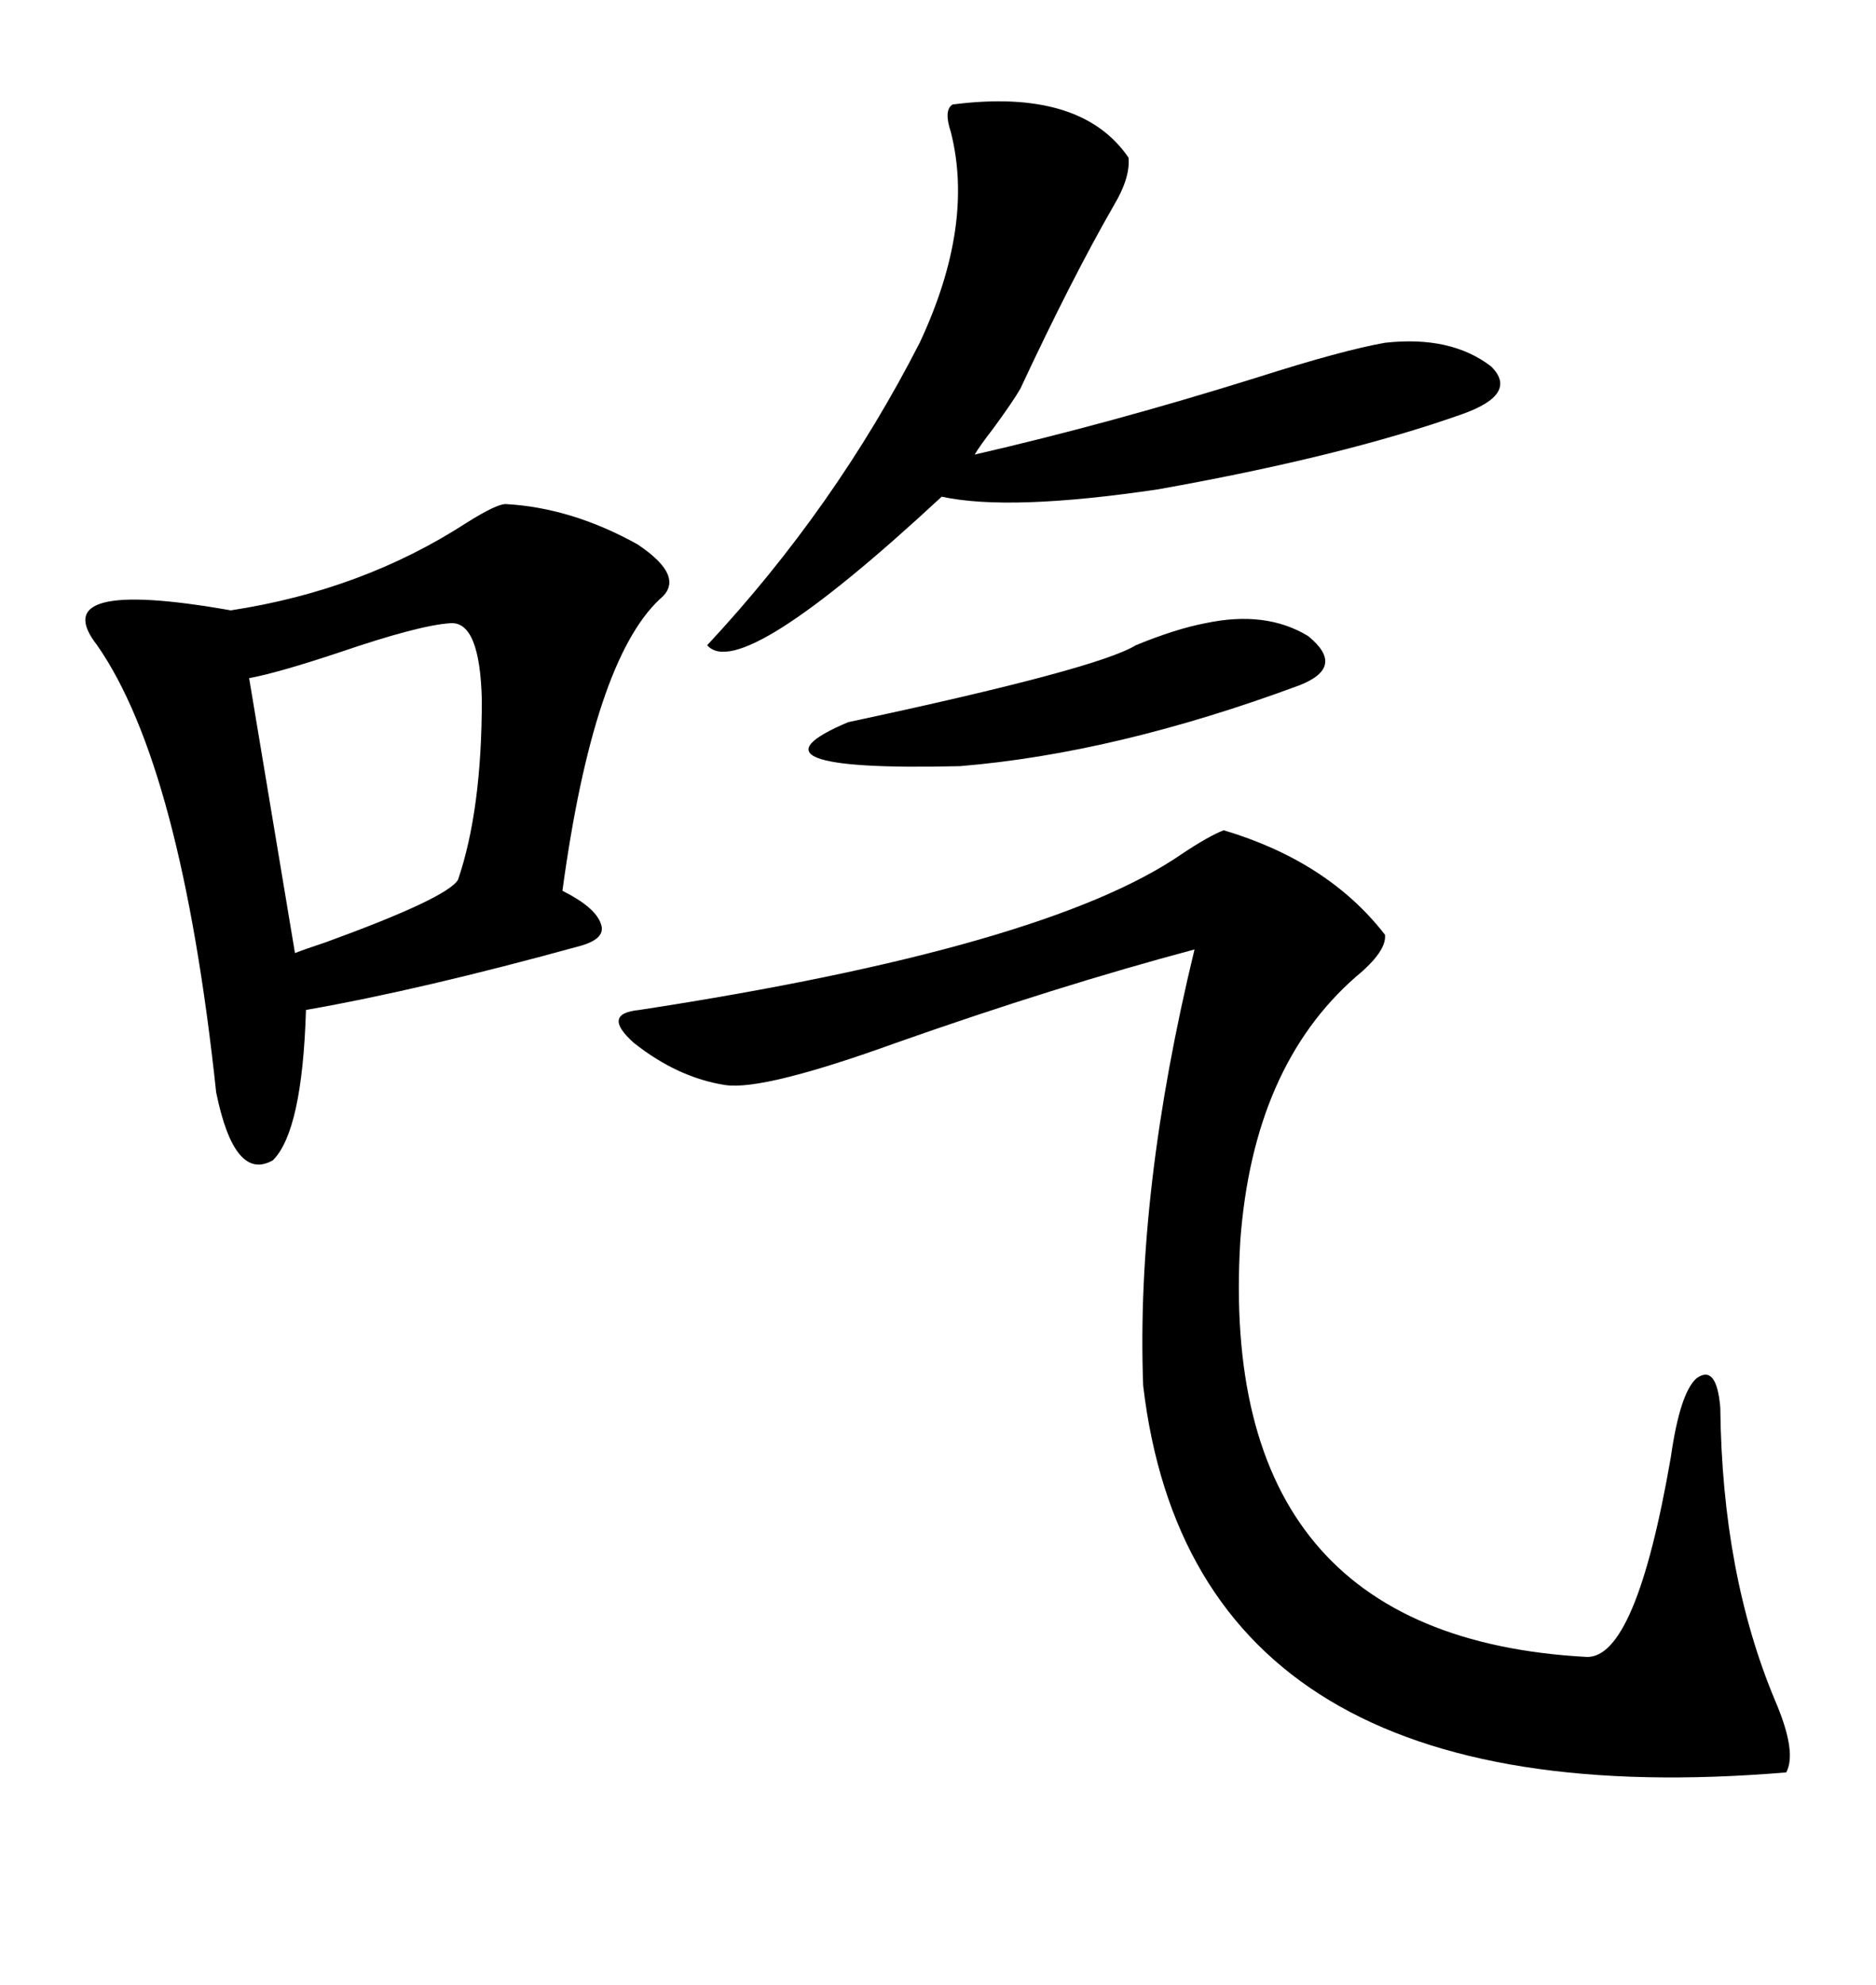 <svg xmlns="http://www.w3.org/2000/svg" xmlns:xlink="http://www.w3.org/1999/xlink" width="300" height="317.285"><path d="M195.70 132.71L195.70 132.71Q212.40 137.70 221.48 149.41L221.48 149.41Q221.78 152.05 216.80 156.15L216.80 156.15Q200.39 170.51 198.34 198.34L198.34 198.34Q194.53 261.62 253.71 264.84L253.71 264.84Q261.62 265.14 267.19 232.91L267.19 232.91Q268.65 222.66 271.29 220.31L271.29 220.31Q274.51 217.97 275.10 225L275.10 225Q275.39 251.66 283.89 271.88L283.89 271.88Q287.40 280.08 285.64 283.30L285.64 283.30Q191.02 291.21 182.81 221.48L182.81 221.48Q181.64 190.43 191.02 151.76L191.02 151.76Q169.04 157.62 143.26 166.70L143.26 166.70Q122.17 174.32 116.02 173.44L116.02 173.44Q108.40 172.27 101.37 166.70L101.37 166.70Q96.09 162.01 102.25 161.43L102.25 161.43Q167.29 151.46 188.96 136.52L188.96 136.52Q193.36 133.59 195.70 132.71ZM80.86 80.57L80.86 80.57Q91.41 81.15 101.95 87.01L101.95 87.01Q109.86 92.29 105.47 95.80L105.47 95.80Q94.92 105.76 89.94 142.38L89.94 142.38Q95.21 145.02 96.09 147.66L96.09 147.66Q96.97 150 92.87 151.17L92.87 151.17Q67.38 158.20 48.93 161.43L48.93 161.43Q48.34 180.76 43.65 185.45L43.65 185.45Q37.50 188.96 34.57 174.61L34.57 174.61Q29.00 122.46 15.53 103.13L15.53 103.13Q7.03 92.29 36.91 97.56L36.91 97.56Q58.01 94.34 74.71 83.50L74.71 83.50Q79.39 80.57 80.86 80.57ZM152.34 16.70L152.34 16.70Q172.85 14.06 180.47 25.20L180.47 25.20Q180.76 28.42 178.13 32.81L178.13 32.81Q171.39 44.53 163.18 62.11L163.18 62.11Q162.01 64.16 158.79 68.55L158.79 68.55Q156.74 71.19 155.86 72.66L155.86 72.66Q177.54 67.68 200.98 60.35L200.98 60.35Q214.75 55.96 221.48 54.79L221.48 54.79Q232.03 53.61 238.48 58.59L238.48 58.59Q242.87 62.99 233.79 66.21L233.79 66.21Q214.75 72.95 185.16 78.22L185.16 78.22Q161.43 81.74 150.59 79.39L150.59 79.39Q118.36 109.28 113.09 103.13L113.09 103.13Q133.59 81.15 147.07 54.79L147.07 54.79Q155.86 36.04 152.05 21.09L152.05 21.09Q150.88 17.58 152.34 16.70ZM72.07 99.61L72.07 99.61Q67.09 99.90 54.20 104.30L54.20 104.30Q44.53 107.52 39.84 108.40L39.84 108.40L47.17 152.34Q48.63 151.76 52.15 150.59L52.15 150.59Q71.48 143.55 73.24 140.63L73.24 140.63Q77.05 129.49 77.05 111.91L77.05 111.91Q76.76 99.32 72.07 99.61ZM192.77 99.61L192.77 99.61Q202.44 97.56 209.18 101.66L209.18 101.66Q215.33 106.64 207.71 109.57L207.71 109.57Q178.42 120.41 153.52 122.46L153.52 122.46Q116.89 123.34 135.64 115.43L135.64 115.43Q175.49 106.93 181.64 103.13L181.64 103.13Q188.09 100.49 192.77 99.61Z"/></svg>